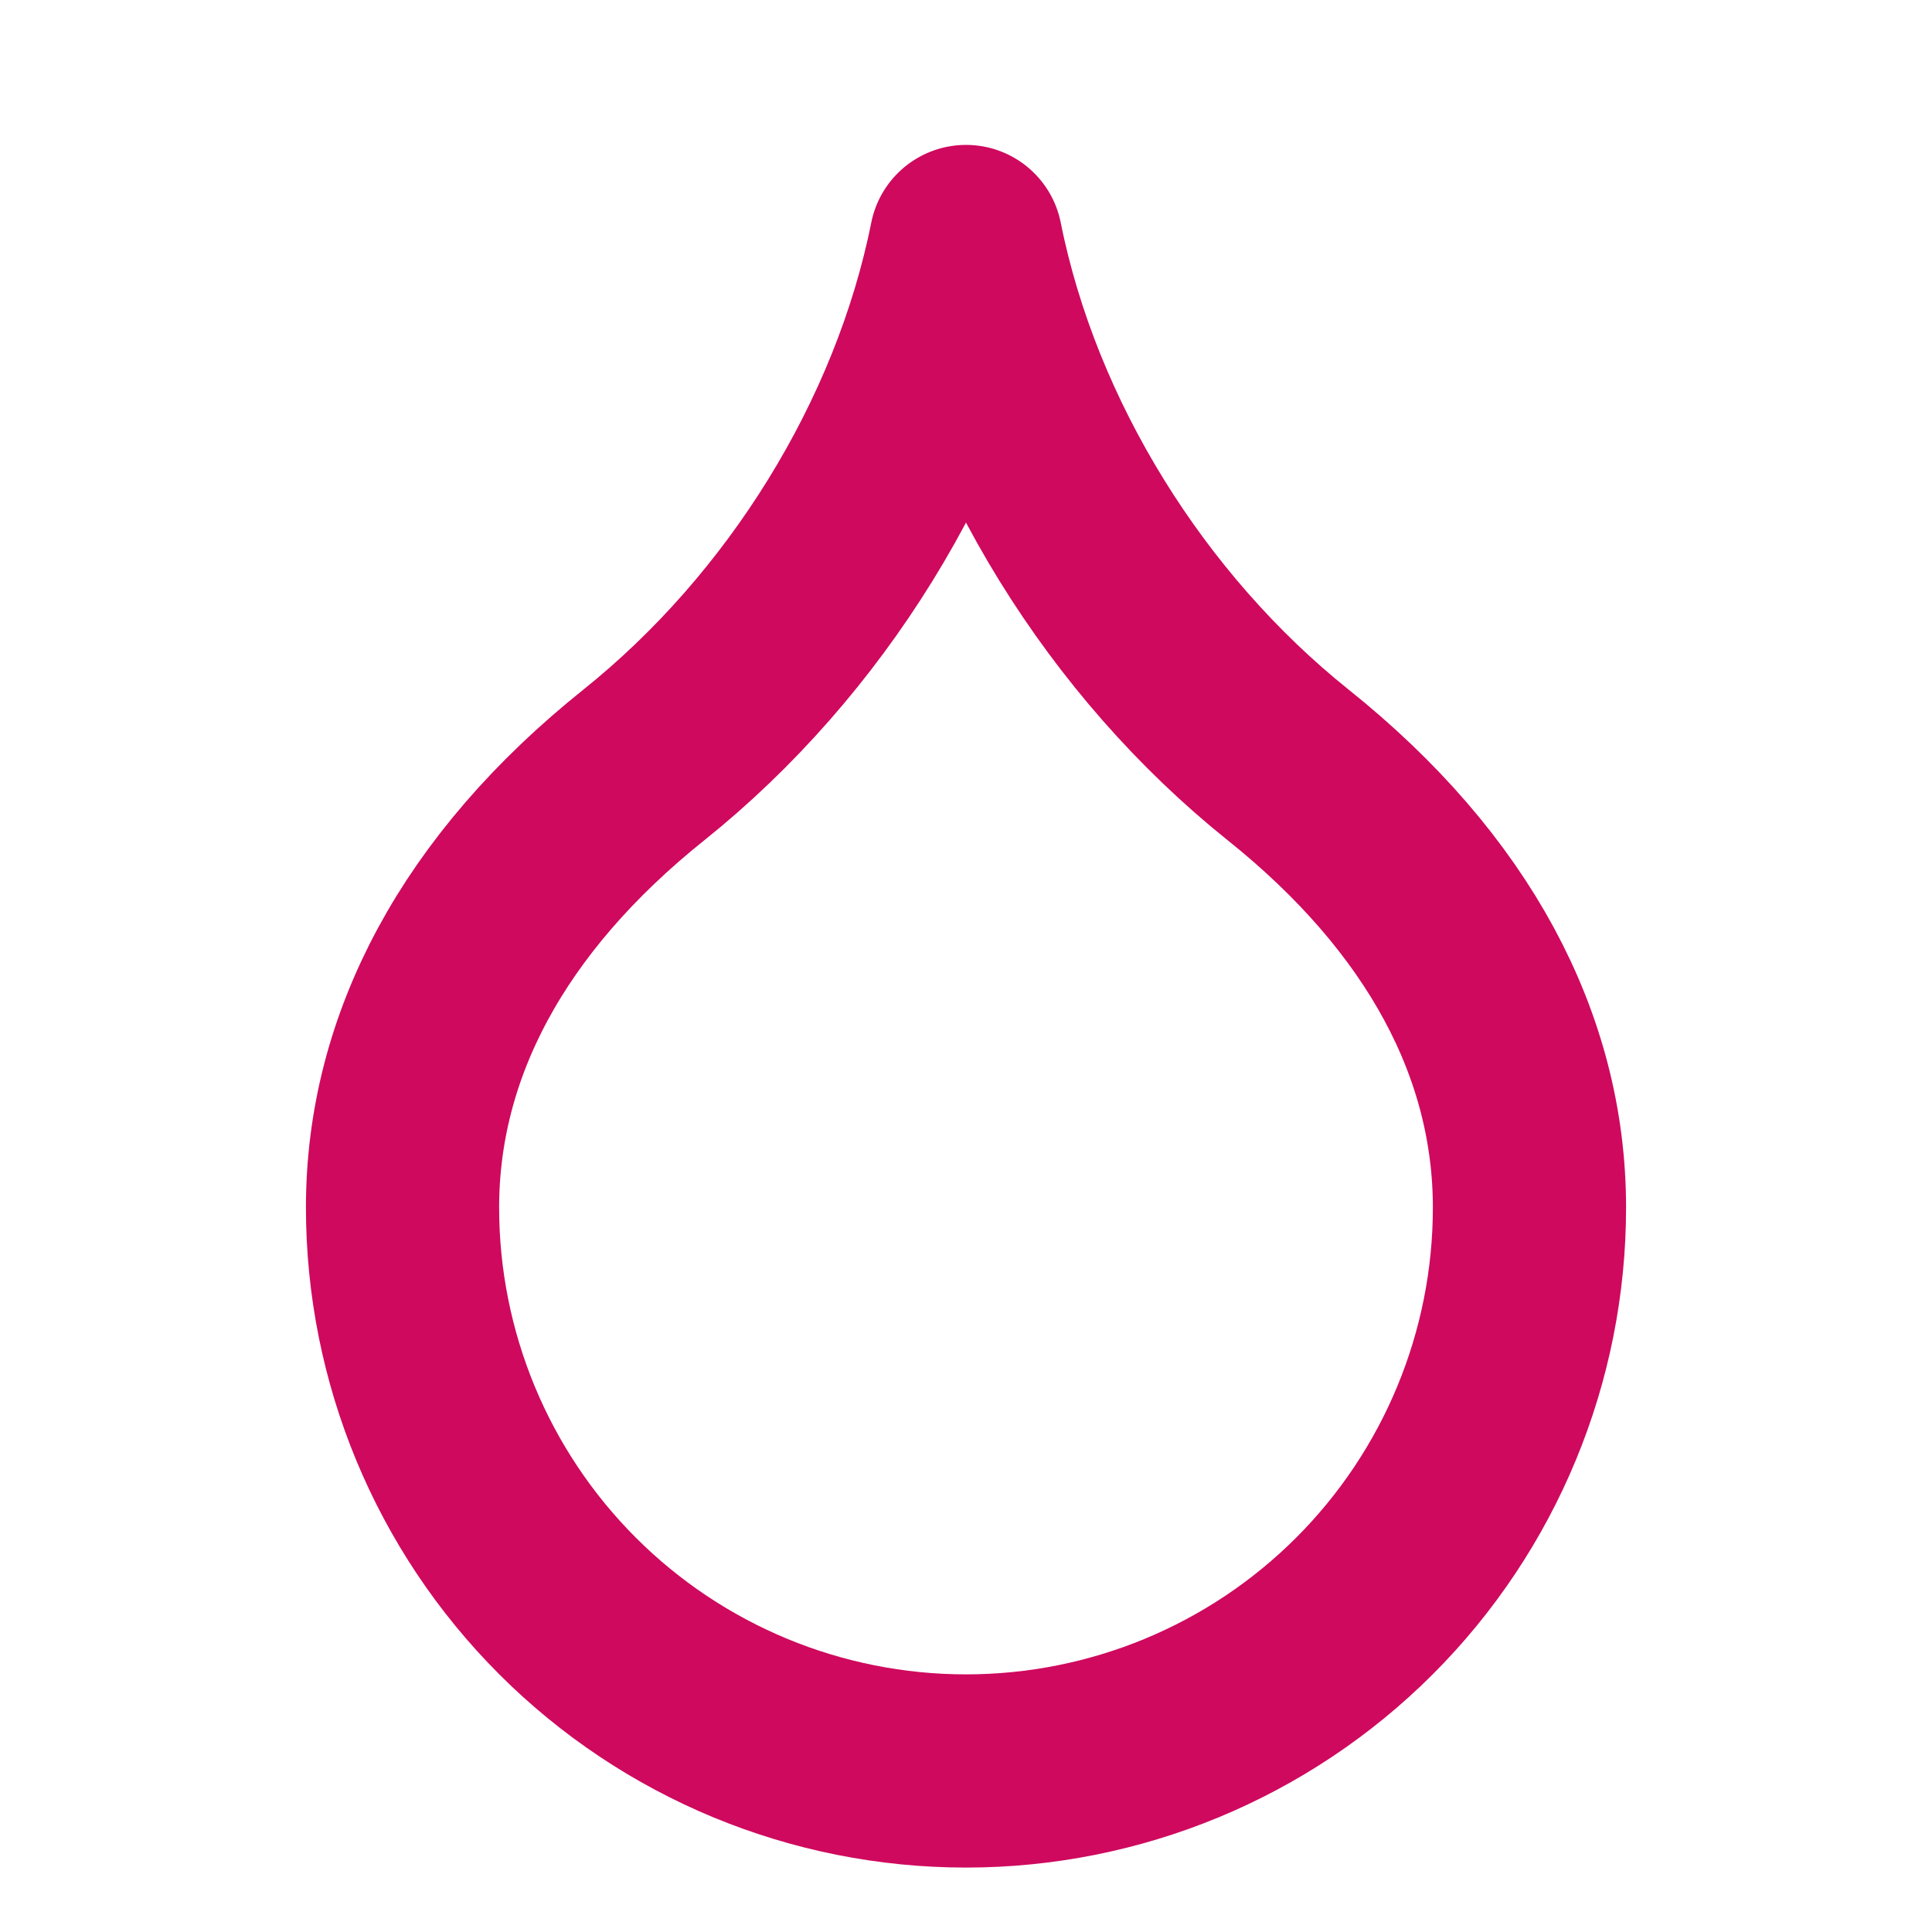 <svg width="20" height="20" viewBox="0 0 20 20" fill="none" xmlns="http://www.w3.org/2000/svg">
<path d="M10 18.333C11.547 18.333 13.031 17.719 14.125 16.625C15.219 15.531 15.833 14.047 15.833 12.5C15.833 10.833 15 9.25 13.333 7.917C11.667 6.583 10.417 4.583 10 2.5C9.583 4.583 8.333 6.583 6.667 7.917C5 9.25 4.167 10.833 4.167 12.5C4.167 14.047 4.781 15.531 5.875 16.625C6.969 17.719 8.453 18.333 10 18.333Z" stroke="#CF095E" stroke-width="2" stroke-linecap="round" stroke-linejoin="round"/>
</svg>
